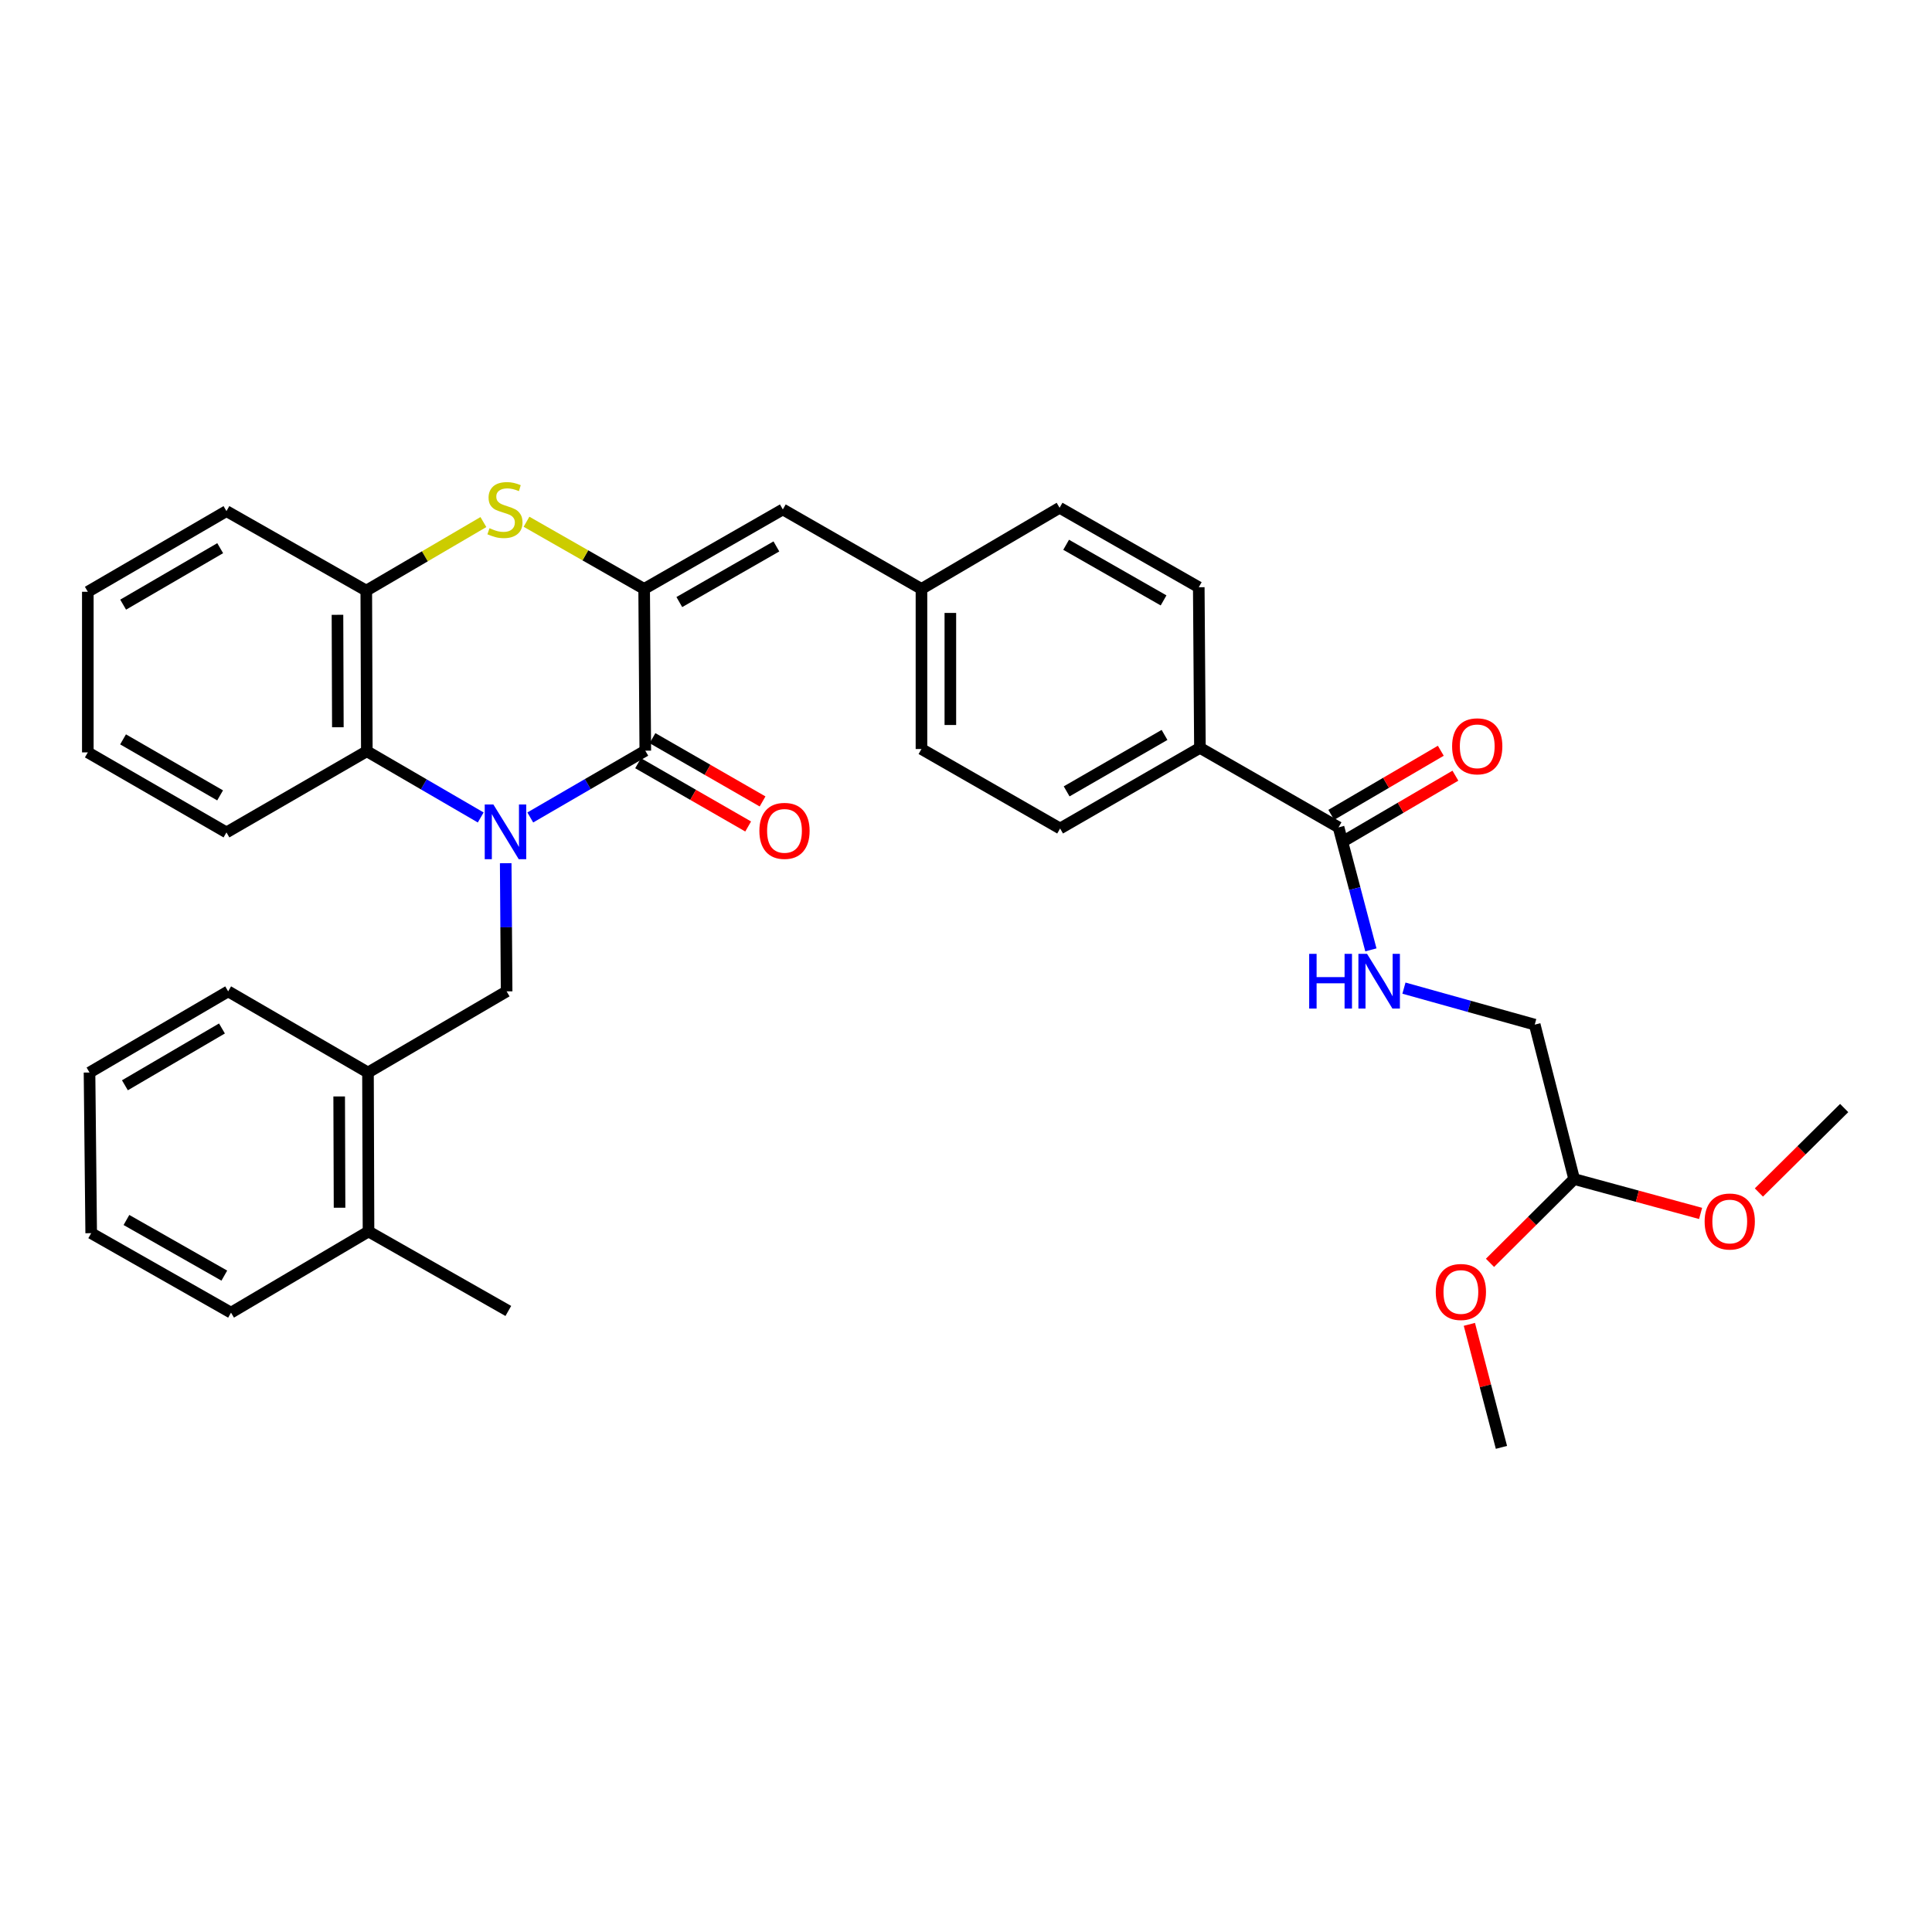 <?xml version='1.0' encoding='iso-8859-1'?>
<svg version='1.1' baseProfile='full'
              xmlns='http://www.w3.org/2000/svg'
                      xmlns:rdkit='http://www.rdkit.org/xml'
                      xmlns:xlink='http://www.w3.org/1999/xlink'
                  xml:space='preserve'
width='1000px' height='1000px' viewBox='0 0 1000 1000'>
<!-- END OF HEADER -->
<rect style='opacity:1.0;fill:#FFFFFF;stroke:none' width='1000' height='1000' x='0' y='0'> </rect>
<path class='bond-0' d='M 274.469,423.121 L 304.236,405.837' style='fill:none;fill-rule:evenodd;stroke:#0000FF;stroke-width:6px;stroke-linecap:butt;stroke-linejoin:miter;stroke-opacity:1' />
<path class='bond-0' d='M 304.236,405.837 L 334.002,388.553' style='fill:none;fill-rule:evenodd;stroke:#000000;stroke-width:6px;stroke-linecap:butt;stroke-linejoin:miter;stroke-opacity:1' />
<path class='bond-3' d='M 248.822,423.121 L 219.346,405.982' style='fill:none;fill-rule:evenodd;stroke:#0000FF;stroke-width:6px;stroke-linecap:butt;stroke-linejoin:miter;stroke-opacity:1' />
<path class='bond-3' d='M 219.346,405.982 L 189.87,388.844' style='fill:none;fill-rule:evenodd;stroke:#000000;stroke-width:6px;stroke-linecap:butt;stroke-linejoin:miter;stroke-opacity:1' />
<path class='bond-4' d='M 261.753,446.796 L 261.99,479.963' style='fill:none;fill-rule:evenodd;stroke:#0000FF;stroke-width:6px;stroke-linecap:butt;stroke-linejoin:miter;stroke-opacity:1' />
<path class='bond-4' d='M 261.99,479.963 L 262.227,513.131' style='fill:none;fill-rule:evenodd;stroke:#000000;stroke-width:6px;stroke-linecap:butt;stroke-linejoin:miter;stroke-opacity:1' />
<path class='bond-1' d='M 334.002,388.553 L 333.413,304.824' style='fill:none;fill-rule:evenodd;stroke:#000000;stroke-width:6px;stroke-linecap:butt;stroke-linejoin:miter;stroke-opacity:1' />
<path class='bond-10' d='M 330.276,395.035 L 358.762,411.411' style='fill:none;fill-rule:evenodd;stroke:#000000;stroke-width:6px;stroke-linecap:butt;stroke-linejoin:miter;stroke-opacity:1' />
<path class='bond-10' d='M 358.762,411.411 L 387.248,427.788' style='fill:none;fill-rule:evenodd;stroke:#FF0000;stroke-width:6px;stroke-linecap:butt;stroke-linejoin:miter;stroke-opacity:1' />
<path class='bond-10' d='M 337.729,382.072 L 366.215,398.448' style='fill:none;fill-rule:evenodd;stroke:#000000;stroke-width:6px;stroke-linecap:butt;stroke-linejoin:miter;stroke-opacity:1' />
<path class='bond-10' d='M 366.215,398.448 L 394.701,414.824' style='fill:none;fill-rule:evenodd;stroke:#FF0000;stroke-width:6px;stroke-linecap:butt;stroke-linejoin:miter;stroke-opacity:1' />
<path class='bond-6' d='M 333.413,304.824 L 405.188,263.685' style='fill:none;fill-rule:evenodd;stroke:#000000;stroke-width:6px;stroke-linecap:butt;stroke-linejoin:miter;stroke-opacity:1' />
<path class='bond-6' d='M 351.615,311.626 L 401.857,282.83' style='fill:none;fill-rule:evenodd;stroke:#000000;stroke-width:6px;stroke-linecap:butt;stroke-linejoin:miter;stroke-opacity:1' />
<path class='bond-34' d='M 333.413,304.824 L 302.965,287.439' style='fill:none;fill-rule:evenodd;stroke:#000000;stroke-width:6px;stroke-linecap:butt;stroke-linejoin:miter;stroke-opacity:1' />
<path class='bond-34' d='M 302.965,287.439 L 272.517,270.054' style='fill:none;fill-rule:evenodd;stroke:#CCCC00;stroke-width:6px;stroke-linecap:butt;stroke-linejoin:miter;stroke-opacity:1' />
<path class='bond-2' d='M 250.204,270.218 L 219.895,287.961' style='fill:none;fill-rule:evenodd;stroke:#CCCC00;stroke-width:6px;stroke-linecap:butt;stroke-linejoin:miter;stroke-opacity:1' />
<path class='bond-2' d='M 219.895,287.961 L 189.587,305.704' style='fill:none;fill-rule:evenodd;stroke:#000000;stroke-width:6px;stroke-linecap:butt;stroke-linejoin:miter;stroke-opacity:1' />
<path class='bond-5' d='M 189.87,388.844 L 189.587,305.704' style='fill:none;fill-rule:evenodd;stroke:#000000;stroke-width:6px;stroke-linecap:butt;stroke-linejoin:miter;stroke-opacity:1' />
<path class='bond-5' d='M 174.874,376.424 L 174.676,318.226' style='fill:none;fill-rule:evenodd;stroke:#000000;stroke-width:6px;stroke-linecap:butt;stroke-linejoin:miter;stroke-opacity:1' />
<path class='bond-21' d='M 189.87,388.844 L 117.214,430.854' style='fill:none;fill-rule:evenodd;stroke:#000000;stroke-width:6px;stroke-linecap:butt;stroke-linejoin:miter;stroke-opacity:1' />
<path class='bond-8' d='M 262.227,513.131 L 190.468,555.133' style='fill:none;fill-rule:evenodd;stroke:#000000;stroke-width:6px;stroke-linecap:butt;stroke-linejoin:miter;stroke-opacity:1' />
<path class='bond-24' d='M 189.587,305.704 L 117.214,264.549' style='fill:none;fill-rule:evenodd;stroke:#000000;stroke-width:6px;stroke-linecap:butt;stroke-linejoin:miter;stroke-opacity:1' />
<path class='bond-14' d='M 405.188,263.685 L 476.947,304.824' style='fill:none;fill-rule:evenodd;stroke:#000000;stroke-width:6px;stroke-linecap:butt;stroke-linejoin:miter;stroke-opacity:1' />
<path class='bond-7' d='M 692.839,428.229 L 621.08,387.091' style='fill:none;fill-rule:evenodd;stroke:#000000;stroke-width:6px;stroke-linecap:butt;stroke-linejoin:miter;stroke-opacity:1' />
<path class='bond-9' d='M 692.839,428.229 L 701.204,459.941' style='fill:none;fill-rule:evenodd;stroke:#000000;stroke-width:6px;stroke-linecap:butt;stroke-linejoin:miter;stroke-opacity:1' />
<path class='bond-9' d='M 701.204,459.941 L 709.57,491.653' style='fill:none;fill-rule:evenodd;stroke:#0000FF;stroke-width:6px;stroke-linecap:butt;stroke-linejoin:miter;stroke-opacity:1' />
<path class='bond-12' d='M 696.616,434.682 L 724.964,418.086' style='fill:none;fill-rule:evenodd;stroke:#000000;stroke-width:6px;stroke-linecap:butt;stroke-linejoin:miter;stroke-opacity:1' />
<path class='bond-12' d='M 724.964,418.086 L 753.312,401.491' style='fill:none;fill-rule:evenodd;stroke:#FF0000;stroke-width:6px;stroke-linecap:butt;stroke-linejoin:miter;stroke-opacity:1' />
<path class='bond-12' d='M 689.061,421.777 L 717.41,405.182' style='fill:none;fill-rule:evenodd;stroke:#000000;stroke-width:6px;stroke-linecap:butt;stroke-linejoin:miter;stroke-opacity:1' />
<path class='bond-12' d='M 717.41,405.182 L 745.758,388.586' style='fill:none;fill-rule:evenodd;stroke:#FF0000;stroke-width:6px;stroke-linecap:butt;stroke-linejoin:miter;stroke-opacity:1' />
<path class='bond-13' d='M 190.468,555.133 L 190.742,637.409' style='fill:none;fill-rule:evenodd;stroke:#000000;stroke-width:6px;stroke-linecap:butt;stroke-linejoin:miter;stroke-opacity:1' />
<path class='bond-13' d='M 175.556,567.524 L 175.748,625.117' style='fill:none;fill-rule:evenodd;stroke:#000000;stroke-width:6px;stroke-linecap:butt;stroke-linejoin:miter;stroke-opacity:1' />
<path class='bond-25' d='M 190.468,555.133 L 118.094,513.131' style='fill:none;fill-rule:evenodd;stroke:#000000;stroke-width:6px;stroke-linecap:butt;stroke-linejoin:miter;stroke-opacity:1' />
<path class='bond-18' d='M 726.678,511.452 L 760.525,520.898' style='fill:none;fill-rule:evenodd;stroke:#0000FF;stroke-width:6px;stroke-linecap:butt;stroke-linejoin:miter;stroke-opacity:1' />
<path class='bond-18' d='M 760.525,520.898 L 794.371,530.343' style='fill:none;fill-rule:evenodd;stroke:#000000;stroke-width:6px;stroke-linecap:butt;stroke-linejoin:miter;stroke-opacity:1' />
<path class='bond-11' d='M 621.08,387.091 L 548.706,428.827' style='fill:none;fill-rule:evenodd;stroke:#000000;stroke-width:6px;stroke-linecap:butt;stroke-linejoin:miter;stroke-opacity:1' />
<path class='bond-11' d='M 602.754,380.398 L 552.092,409.613' style='fill:none;fill-rule:evenodd;stroke:#000000;stroke-width:6px;stroke-linecap:butt;stroke-linejoin:miter;stroke-opacity:1' />
<path class='bond-37' d='M 621.08,387.091 L 620.482,303.951' style='fill:none;fill-rule:evenodd;stroke:#000000;stroke-width:6px;stroke-linecap:butt;stroke-linejoin:miter;stroke-opacity:1' />
<path class='bond-26' d='M 190.742,637.409 L 263.107,678.547' style='fill:none;fill-rule:evenodd;stroke:#000000;stroke-width:6px;stroke-linecap:butt;stroke-linejoin:miter;stroke-opacity:1' />
<path class='bond-27' d='M 190.742,637.409 L 119.573,679.427' style='fill:none;fill-rule:evenodd;stroke:#000000;stroke-width:6px;stroke-linecap:butt;stroke-linejoin:miter;stroke-opacity:1' />
<path class='bond-19' d='M 476.947,304.824 L 548.44,262.821' style='fill:none;fill-rule:evenodd;stroke:#000000;stroke-width:6px;stroke-linecap:butt;stroke-linejoin:miter;stroke-opacity:1' />
<path class='bond-20' d='M 476.947,304.824 L 476.947,387.689' style='fill:none;fill-rule:evenodd;stroke:#000000;stroke-width:6px;stroke-linecap:butt;stroke-linejoin:miter;stroke-opacity:1' />
<path class='bond-20' d='M 491.9,317.253 L 491.9,375.26' style='fill:none;fill-rule:evenodd;stroke:#000000;stroke-width:6px;stroke-linecap:butt;stroke-linejoin:miter;stroke-opacity:1' />
<path class='bond-15' d='M 620.482,303.951 L 548.44,262.821' style='fill:none;fill-rule:evenodd;stroke:#000000;stroke-width:6px;stroke-linecap:butt;stroke-linejoin:miter;stroke-opacity:1' />
<path class='bond-15' d='M 602.262,310.768 L 551.833,281.977' style='fill:none;fill-rule:evenodd;stroke:#000000;stroke-width:6px;stroke-linecap:butt;stroke-linejoin:miter;stroke-opacity:1' />
<path class='bond-16' d='M 548.706,428.827 L 476.947,387.689' style='fill:none;fill-rule:evenodd;stroke:#000000;stroke-width:6px;stroke-linecap:butt;stroke-linejoin:miter;stroke-opacity:1' />
<path class='bond-17' d='M 814.782,610.277 L 794.371,530.343' style='fill:none;fill-rule:evenodd;stroke:#000000;stroke-width:6px;stroke-linecap:butt;stroke-linejoin:miter;stroke-opacity:1' />
<path class='bond-22' d='M 814.782,610.277 L 847.505,619.171' style='fill:none;fill-rule:evenodd;stroke:#000000;stroke-width:6px;stroke-linecap:butt;stroke-linejoin:miter;stroke-opacity:1' />
<path class='bond-22' d='M 847.505,619.171 L 880.228,628.066' style='fill:none;fill-rule:evenodd;stroke:#FF0000;stroke-width:6px;stroke-linecap:butt;stroke-linejoin:miter;stroke-opacity:1' />
<path class='bond-23' d='M 814.782,610.277 L 793,631.961' style='fill:none;fill-rule:evenodd;stroke:#000000;stroke-width:6px;stroke-linecap:butt;stroke-linejoin:miter;stroke-opacity:1' />
<path class='bond-23' d='M 793,631.961 L 771.217,653.644' style='fill:none;fill-rule:evenodd;stroke:#FF0000;stroke-width:6px;stroke-linecap:butt;stroke-linejoin:miter;stroke-opacity:1' />
<path class='bond-30' d='M 117.214,430.854 L 45.455,389.434' style='fill:none;fill-rule:evenodd;stroke:#000000;stroke-width:6px;stroke-linecap:butt;stroke-linejoin:miter;stroke-opacity:1' />
<path class='bond-30' d='M 113.925,411.691 L 63.694,382.696' style='fill:none;fill-rule:evenodd;stroke:#000000;stroke-width:6px;stroke-linecap:butt;stroke-linejoin:miter;stroke-opacity:1' />
<path class='bond-29' d='M 910.398,617.231 L 932.472,595.374' style='fill:none;fill-rule:evenodd;stroke:#FF0000;stroke-width:6px;stroke-linecap:butt;stroke-linejoin:miter;stroke-opacity:1' />
<path class='bond-29' d='M 932.472,595.374 L 954.545,573.517' style='fill:none;fill-rule:evenodd;stroke:#000000;stroke-width:6px;stroke-linecap:butt;stroke-linejoin:miter;stroke-opacity:1' />
<path class='bond-28' d='M 760.54,685.484 L 768.841,717.318' style='fill:none;fill-rule:evenodd;stroke:#FF0000;stroke-width:6px;stroke-linecap:butt;stroke-linejoin:miter;stroke-opacity:1' />
<path class='bond-28' d='M 768.841,717.318 L 777.142,749.151' style='fill:none;fill-rule:evenodd;stroke:#000000;stroke-width:6px;stroke-linecap:butt;stroke-linejoin:miter;stroke-opacity:1' />
<path class='bond-35' d='M 117.214,264.549 L 45.455,306.302' style='fill:none;fill-rule:evenodd;stroke:#000000;stroke-width:6px;stroke-linecap:butt;stroke-linejoin:miter;stroke-opacity:1' />
<path class='bond-35' d='M 113.97,283.737 L 63.739,312.964' style='fill:none;fill-rule:evenodd;stroke:#000000;stroke-width:6px;stroke-linecap:butt;stroke-linejoin:miter;stroke-opacity:1' />
<path class='bond-32' d='M 118.094,513.131 L 46.335,555.133' style='fill:none;fill-rule:evenodd;stroke:#000000;stroke-width:6px;stroke-linecap:butt;stroke-linejoin:miter;stroke-opacity:1' />
<path class='bond-32' d='M 114.884,532.336 L 64.653,561.737' style='fill:none;fill-rule:evenodd;stroke:#000000;stroke-width:6px;stroke-linecap:butt;stroke-linejoin:miter;stroke-opacity:1' />
<path class='bond-36' d='M 119.573,679.427 L 47.199,638.289' style='fill:none;fill-rule:evenodd;stroke:#000000;stroke-width:6px;stroke-linecap:butt;stroke-linejoin:miter;stroke-opacity:1' />
<path class='bond-36' d='M 116.106,660.257 L 65.444,631.46' style='fill:none;fill-rule:evenodd;stroke:#000000;stroke-width:6px;stroke-linecap:butt;stroke-linejoin:miter;stroke-opacity:1' />
<path class='bond-31' d='M 45.455,389.434 L 45.455,306.302' style='fill:none;fill-rule:evenodd;stroke:#000000;stroke-width:6px;stroke-linecap:butt;stroke-linejoin:miter;stroke-opacity:1' />
<path class='bond-33' d='M 46.335,555.133 L 47.199,638.289' style='fill:none;fill-rule:evenodd;stroke:#000000;stroke-width:6px;stroke-linecap:butt;stroke-linejoin:miter;stroke-opacity:1' />
<path  class='atom-0' d='M 255.377 416.412
L 264.657 431.412
Q 265.577 432.892, 267.057 435.572
Q 268.537 438.252, 268.617 438.412
L 268.617 416.412
L 272.377 416.412
L 272.377 444.732
L 268.497 444.732
L 258.537 428.332
Q 257.377 426.412, 256.137 424.212
Q 254.937 422.012, 254.577 421.332
L 254.577 444.732
L 250.897 444.732
L 250.897 416.412
L 255.377 416.412
' fill='#0000FF'/>
<path  class='atom-3' d='M 253.363 273.405
Q 253.683 273.525, 255.003 274.085
Q 256.323 274.645, 257.763 275.005
Q 259.243 275.325, 260.683 275.325
Q 263.363 275.325, 264.923 274.045
Q 266.483 272.725, 266.483 270.445
Q 266.483 268.885, 265.683 267.925
Q 264.923 266.965, 263.723 266.445
Q 262.523 265.925, 260.523 265.325
Q 258.003 264.565, 256.483 263.845
Q 255.003 263.125, 253.923 261.605
Q 252.883 260.085, 252.883 257.525
Q 252.883 253.965, 255.283 251.765
Q 257.723 249.565, 262.523 249.565
Q 265.803 249.565, 269.523 251.125
L 268.603 254.205
Q 265.203 252.805, 262.643 252.805
Q 259.883 252.805, 258.363 253.965
Q 256.843 255.085, 256.883 257.045
Q 256.883 258.565, 257.643 259.485
Q 258.443 260.405, 259.563 260.925
Q 260.723 261.445, 262.643 262.045
Q 265.203 262.845, 266.723 263.645
Q 268.243 264.445, 269.323 266.085
Q 270.443 267.685, 270.443 270.445
Q 270.443 274.365, 267.803 276.485
Q 265.203 278.565, 260.843 278.565
Q 258.323 278.565, 256.403 278.005
Q 254.523 277.485, 252.283 276.565
L 253.363 273.405
' fill='#CCCC00'/>
<path  class='atom-10' d='M 677.628 493.712
L 681.468 493.712
L 681.468 505.752
L 695.948 505.752
L 695.948 493.712
L 699.788 493.712
L 699.788 522.032
L 695.948 522.032
L 695.948 508.952
L 681.468 508.952
L 681.468 522.032
L 677.628 522.032
L 677.628 493.712
' fill='#0000FF'/>
<path  class='atom-10' d='M 707.588 493.712
L 716.868 508.712
Q 717.788 510.192, 719.268 512.872
Q 720.748 515.552, 720.828 515.712
L 720.828 493.712
L 724.588 493.712
L 724.588 522.032
L 720.708 522.032
L 710.748 505.632
Q 709.588 503.712, 708.348 501.512
Q 707.148 499.312, 706.788 498.632
L 706.788 522.032
L 703.108 522.032
L 703.108 493.712
L 707.588 493.712
' fill='#0000FF'/>
<path  class='atom-11' d='M 393.052 430.054
Q 393.052 423.254, 396.412 419.454
Q 399.772 415.654, 406.052 415.654
Q 412.332 415.654, 415.692 419.454
Q 419.052 423.254, 419.052 430.054
Q 419.052 436.934, 415.652 440.854
Q 412.252 444.734, 406.052 444.734
Q 399.812 444.734, 396.412 440.854
Q 393.052 436.974, 393.052 430.054
M 406.052 441.534
Q 410.372 441.534, 412.692 438.654
Q 415.052 435.734, 415.052 430.054
Q 415.052 424.494, 412.692 421.694
Q 410.372 418.854, 406.052 418.854
Q 401.732 418.854, 399.372 421.654
Q 397.052 424.454, 397.052 430.054
Q 397.052 435.774, 399.372 438.654
Q 401.732 441.534, 406.052 441.534
' fill='#FF0000'/>
<path  class='atom-13' d='M 751.614 386.291
Q 751.614 379.491, 754.974 375.691
Q 758.334 371.891, 764.614 371.891
Q 770.894 371.891, 774.254 375.691
Q 777.614 379.491, 777.614 386.291
Q 777.614 393.171, 774.214 397.091
Q 770.814 400.971, 764.614 400.971
Q 758.374 400.971, 754.974 397.091
Q 751.614 393.211, 751.614 386.291
M 764.614 397.771
Q 768.934 397.771, 771.254 394.891
Q 773.614 391.971, 773.614 386.291
Q 773.614 380.731, 771.254 377.931
Q 768.934 375.091, 764.614 375.091
Q 760.294 375.091, 757.934 377.891
Q 755.614 380.691, 755.614 386.291
Q 755.614 392.011, 757.934 394.891
Q 760.294 397.771, 764.614 397.771
' fill='#FF0000'/>
<path  class='atom-23' d='M 882.314 632.247
Q 882.314 625.447, 885.674 621.647
Q 889.034 617.847, 895.314 617.847
Q 901.594 617.847, 904.954 621.647
Q 908.314 625.447, 908.314 632.247
Q 908.314 639.127, 904.914 643.047
Q 901.514 646.927, 895.314 646.927
Q 889.074 646.927, 885.674 643.047
Q 882.314 639.167, 882.314 632.247
M 895.314 643.727
Q 899.634 643.727, 901.954 640.847
Q 904.314 637.927, 904.314 632.247
Q 904.314 626.687, 901.954 623.887
Q 899.634 621.047, 895.314 621.047
Q 890.994 621.047, 888.634 623.847
Q 886.314 626.647, 886.314 632.247
Q 886.314 637.967, 888.634 640.847
Q 890.994 643.727, 895.314 643.727
' fill='#FF0000'/>
<path  class='atom-24' d='M 743.149 668.724
Q 743.149 661.924, 746.509 658.124
Q 749.869 654.324, 756.149 654.324
Q 762.429 654.324, 765.789 658.124
Q 769.149 661.924, 769.149 668.724
Q 769.149 675.604, 765.749 679.524
Q 762.349 683.404, 756.149 683.404
Q 749.909 683.404, 746.509 679.524
Q 743.149 675.644, 743.149 668.724
M 756.149 680.204
Q 760.469 680.204, 762.789 677.324
Q 765.149 674.404, 765.149 668.724
Q 765.149 663.164, 762.789 660.364
Q 760.469 657.524, 756.149 657.524
Q 751.829 657.524, 749.469 660.324
Q 747.149 663.124, 747.149 668.724
Q 747.149 674.444, 749.469 677.324
Q 751.829 680.204, 756.149 680.204
' fill='#FF0000'/>
</svg>
